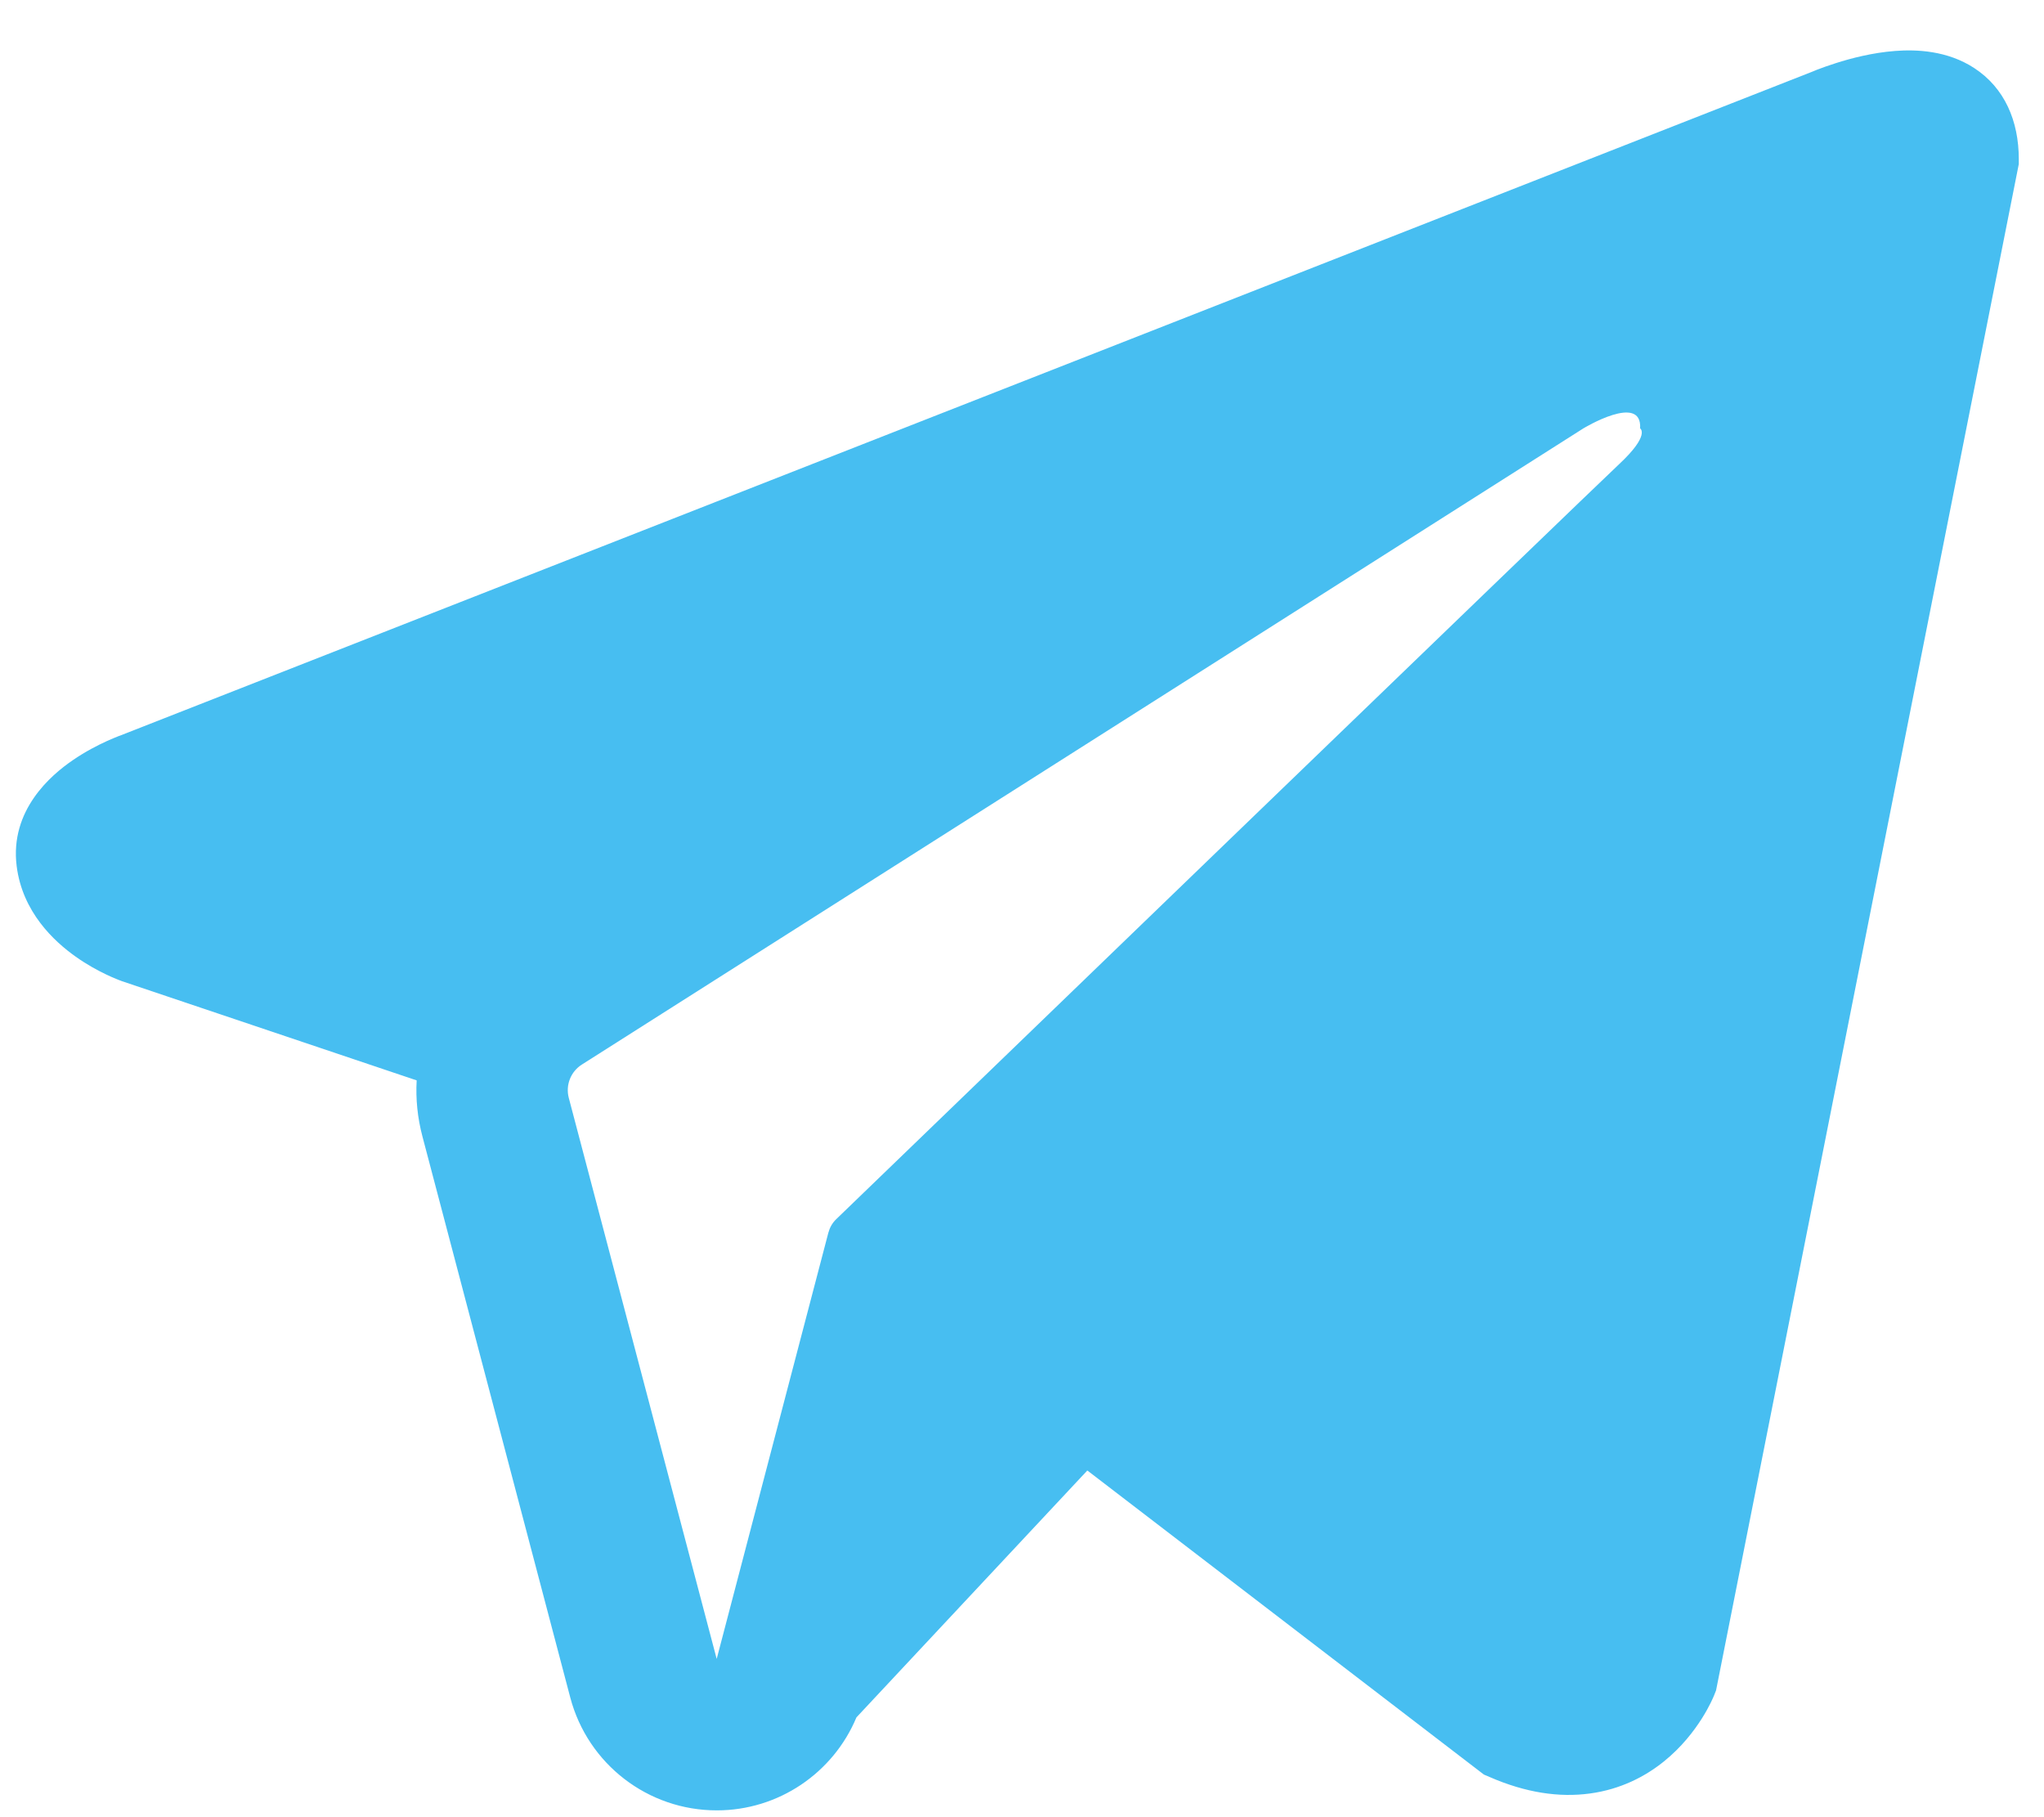 <svg width="27" height="24" viewBox="0 0 27 24" fill="none" xmlns="http://www.w3.org/2000/svg">
<path fill-rule="evenodd" clip-rule="evenodd" d="M22.644 22.386L22.645 22.384L22.668 22.326L26.667 2.167V2.102C26.667 1.599 26.481 1.161 26.077 0.898C25.724 0.668 25.317 0.651 25.033 0.673C24.731 0.696 24.447 0.771 24.25 0.834C24.149 0.866 24.064 0.897 24.004 0.92C23.973 0.932 23.949 0.942 23.931 0.95L23.913 0.957L1.62 9.702L1.614 9.705C1.602 9.709 1.586 9.715 1.567 9.722C1.529 9.737 1.476 9.759 1.415 9.786C1.295 9.841 1.128 9.925 0.96 10.041C0.673 10.237 0.128 10.701 0.22 11.438C0.296 12.047 0.717 12.435 1 12.635C1.152 12.743 1.297 12.82 1.404 12.871C1.458 12.897 1.503 12.916 1.538 12.93C1.555 12.937 1.569 12.943 1.58 12.947L1.594 12.952L1.603 12.956L5.504 14.269C5.49 14.513 5.515 14.763 5.58 15.009L7.533 22.42C7.765 23.299 8.56 23.911 9.469 23.91C10.283 23.91 11.006 23.417 11.313 22.682L14.363 19.421L19.601 23.437L19.676 23.469C20.152 23.677 20.597 23.743 21.003 23.687C21.409 23.632 21.732 23.462 21.974 23.268C22.213 23.077 22.376 22.861 22.479 22.699C22.531 22.617 22.57 22.545 22.597 22.49C22.61 22.463 22.621 22.44 22.629 22.422L22.639 22.398L22.643 22.39L22.644 22.386ZM7.513 14.499C7.469 14.331 7.539 14.153 7.686 14.06L20.915 5.658C20.915 5.658 21.693 5.186 21.665 5.658C21.665 5.658 21.804 5.742 21.387 6.131C20.992 6.5 11.958 15.222 11.044 16.104C10.992 16.155 10.96 16.214 10.941 16.285L9.467 21.91L7.513 14.499Z" fill="#47BEF1"/>
</svg>
